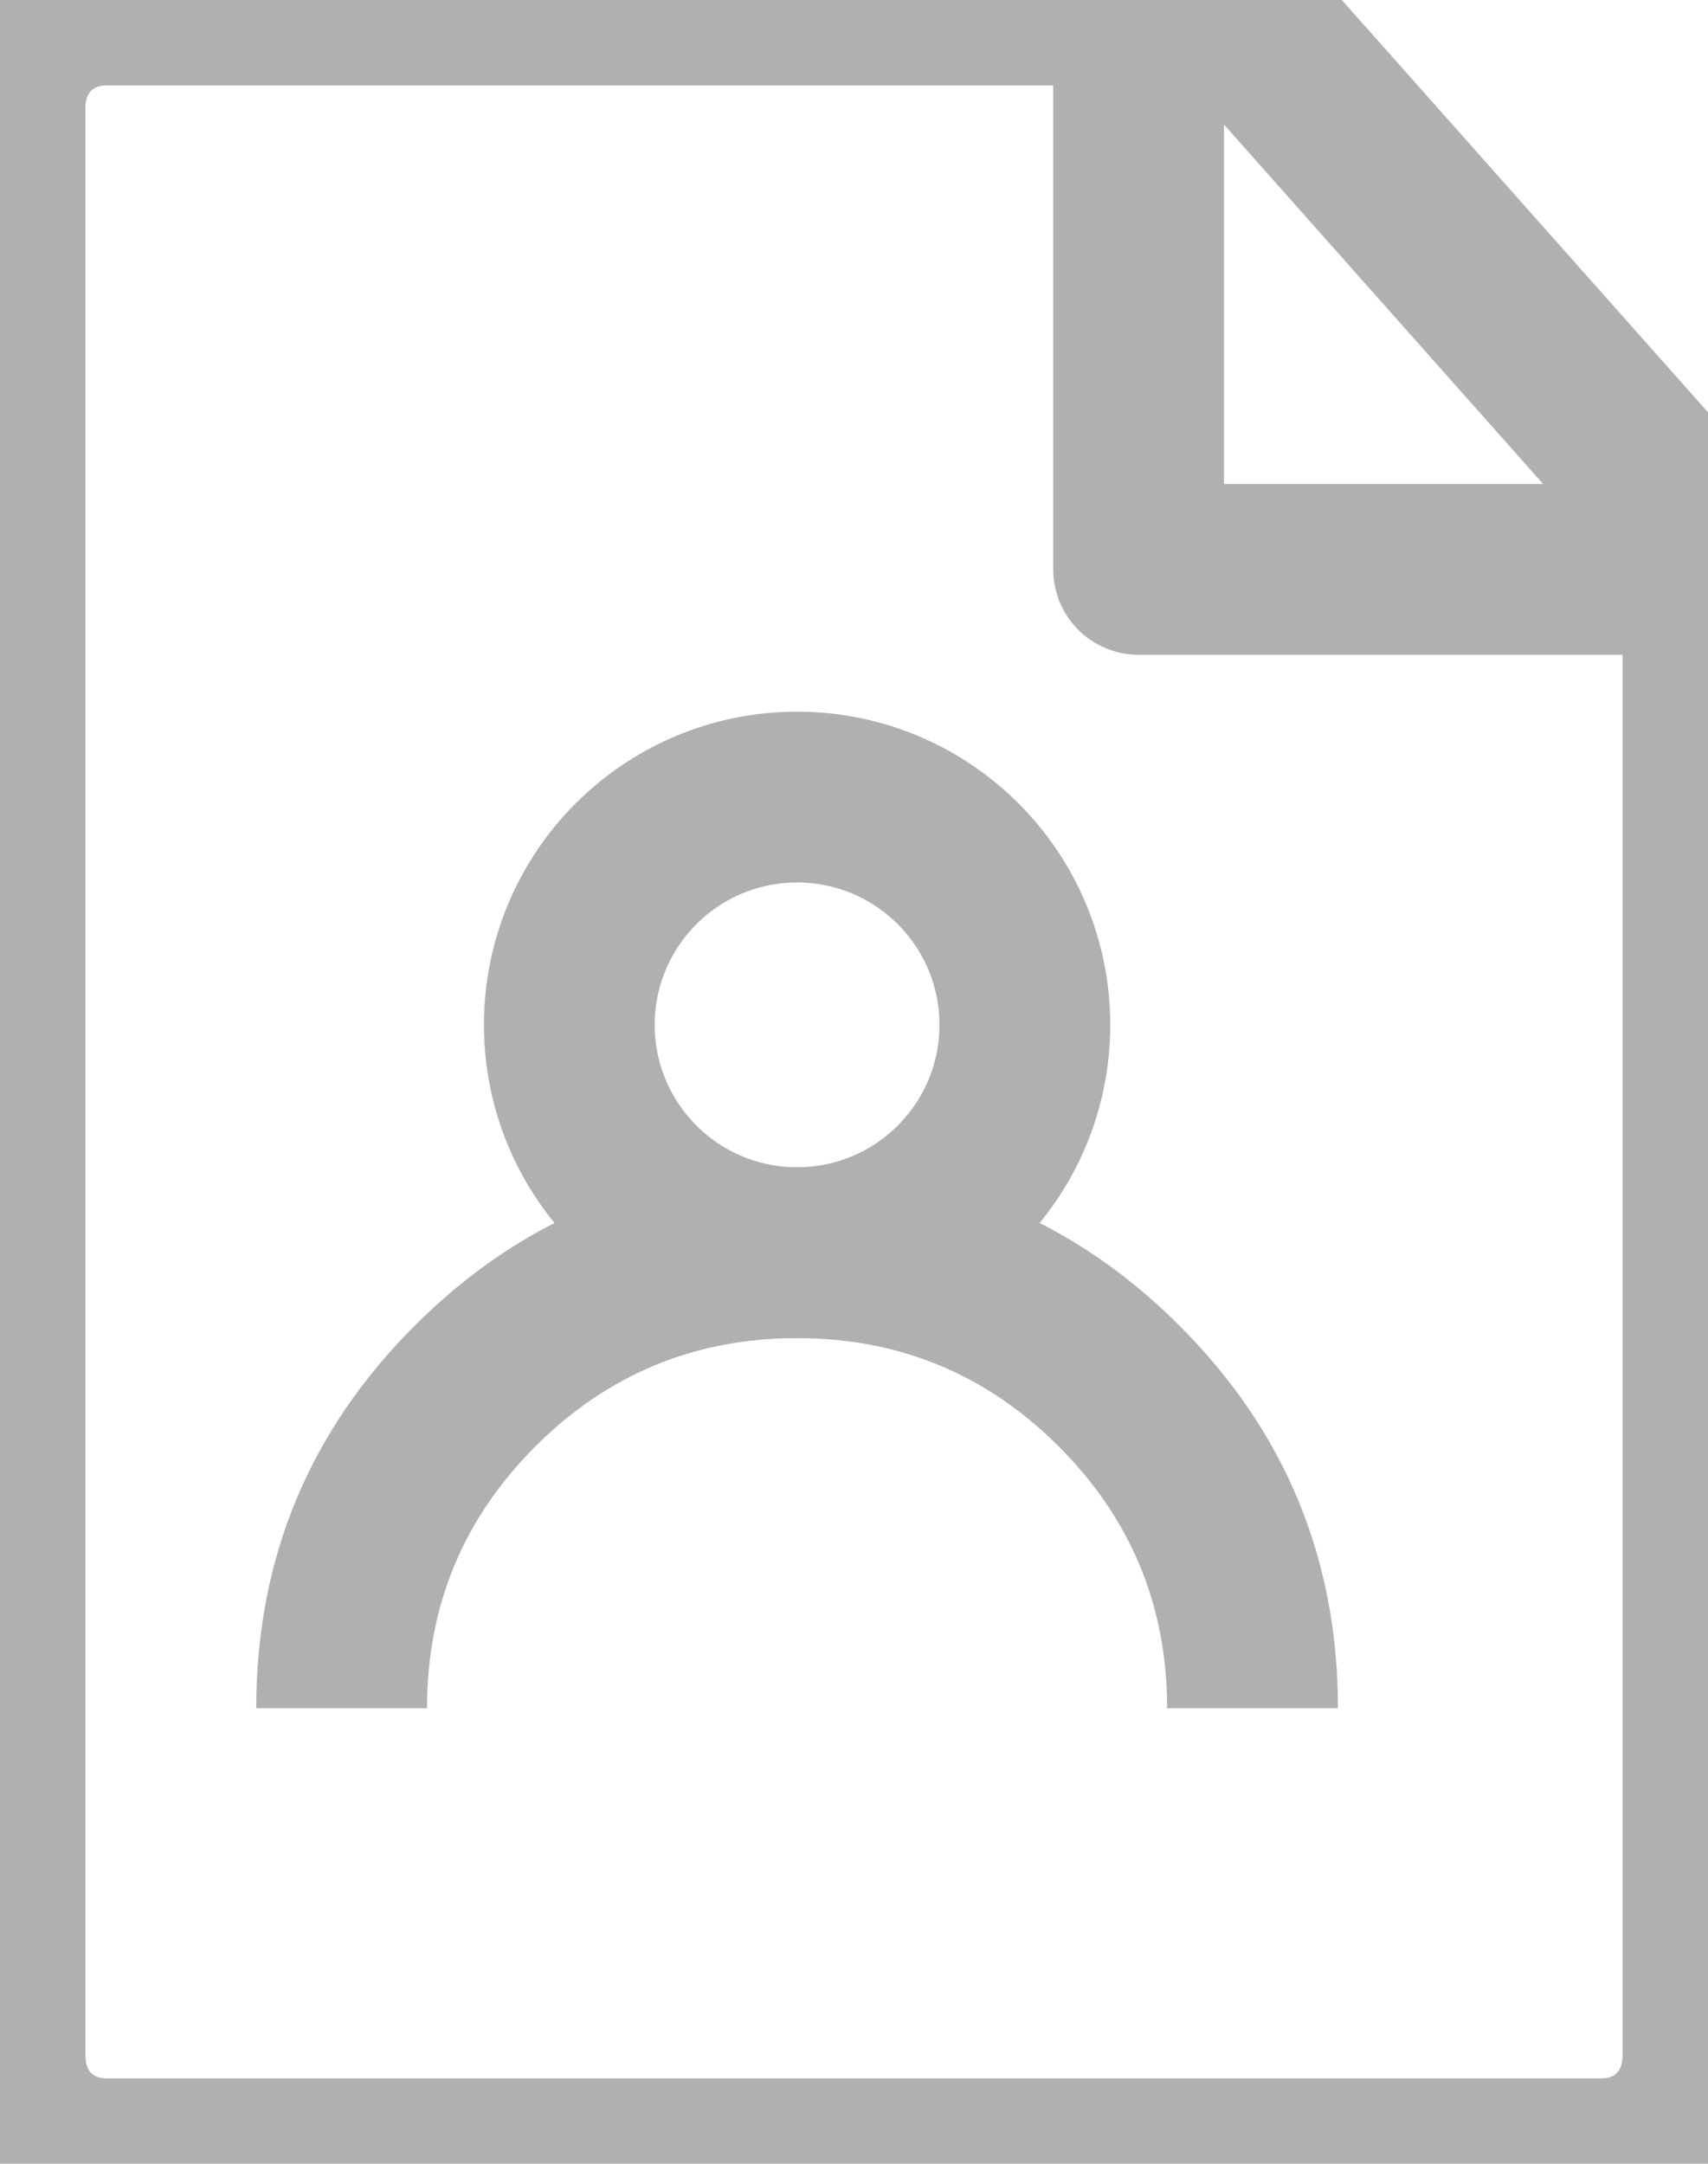 <svg xmlns="http://www.w3.org/2000/svg" xmlns:xlink="http://www.w3.org/1999/xlink" fill="none" version="1.1" width="14.211" height="18" viewBox="0 0 14.211 18"><g style="mix-blend-mode:passthrough"><g><g style="mix-blend-mode:passthrough"><path d="M0.711,17.1Q0.711,17.29,0.888,17.29L13.322,17.29Q13.5,17.29,13.5,17.1L13.5,4.5L14.21,4.5L13.679,4.972L9.683,0.472L10.214,0L10.214,0.711L0.888,0.711Q0.711,0.711,0.711,0.9L0.711,17.1ZM-0.711,17.1L-0.711,0.9Q-0.711,0.236,-0.246,-0.235Q0.223,-0.711,0.888,-0.711L10.214,-0.711Q10.366,-0.711,10.505,-0.648Q10.644,-0.586,10.745,-0.472L14.742,4.028Q14.828,4.126,14.875,4.248Q14.921,4.37,14.921,4.5L14.921,17.1Q14.921,17.764,14.456,18.235Q13.987,18.71,13.322,18.71L0.888,18.71Q0.223,18.71,-0.246,18.235Q-0.711,17.764,-0.711,17.1Z" fill="#B0B0B0" fill-opacity="1"/></g><g style="mix-blend-mode:passthrough"><ellipse cx="6.632" cy="8.526" rx="1.895" ry="1.895" fill-opacity="0" stroke-opacity="1" stroke="#B0B0B0" stroke-width="1.421" fill="none" stroke-dasharray="" stroke-linejoin="round"/></g><g style="mix-blend-mode:passthrough"><path d="M2.132,14.211Q2.132,12.347,3.45,11.029Q4.768,9.711,6.632,9.711Q8.496,9.711,9.814,11.029Q11.132,12.347,11.132,14.211L9.711,14.211Q9.711,12.935,8.809,12.033Q7.907,11.132,6.632,11.132Q5.356,11.132,4.454,12.033Q3.553,12.935,3.553,14.211L2.132,14.211Z" fill="#B0B0B0" fill-opacity="1"/></g><g style="mix-blend-mode:passthrough"><path d="M14.211,5.447L9.474,5.447Q9.404,5.447,9.335,5.434Q9.266,5.42,9.202,5.393Q9.137,5.367,9.079,5.328Q9.021,5.289,8.971,5.239Q8.922,5.19,8.883,5.132Q8.844,5.073,8.817,5.009Q8.79,4.944,8.777,4.875Q8.763,4.807,8.763,4.737L8.763,0L10.184,0L10.184,4.737L9.474,4.737L9.474,4.026L14.211,4.026L14.211,5.447Z" fill="#B0B0B0" fill-opacity="1"/></g></g></g></svg>